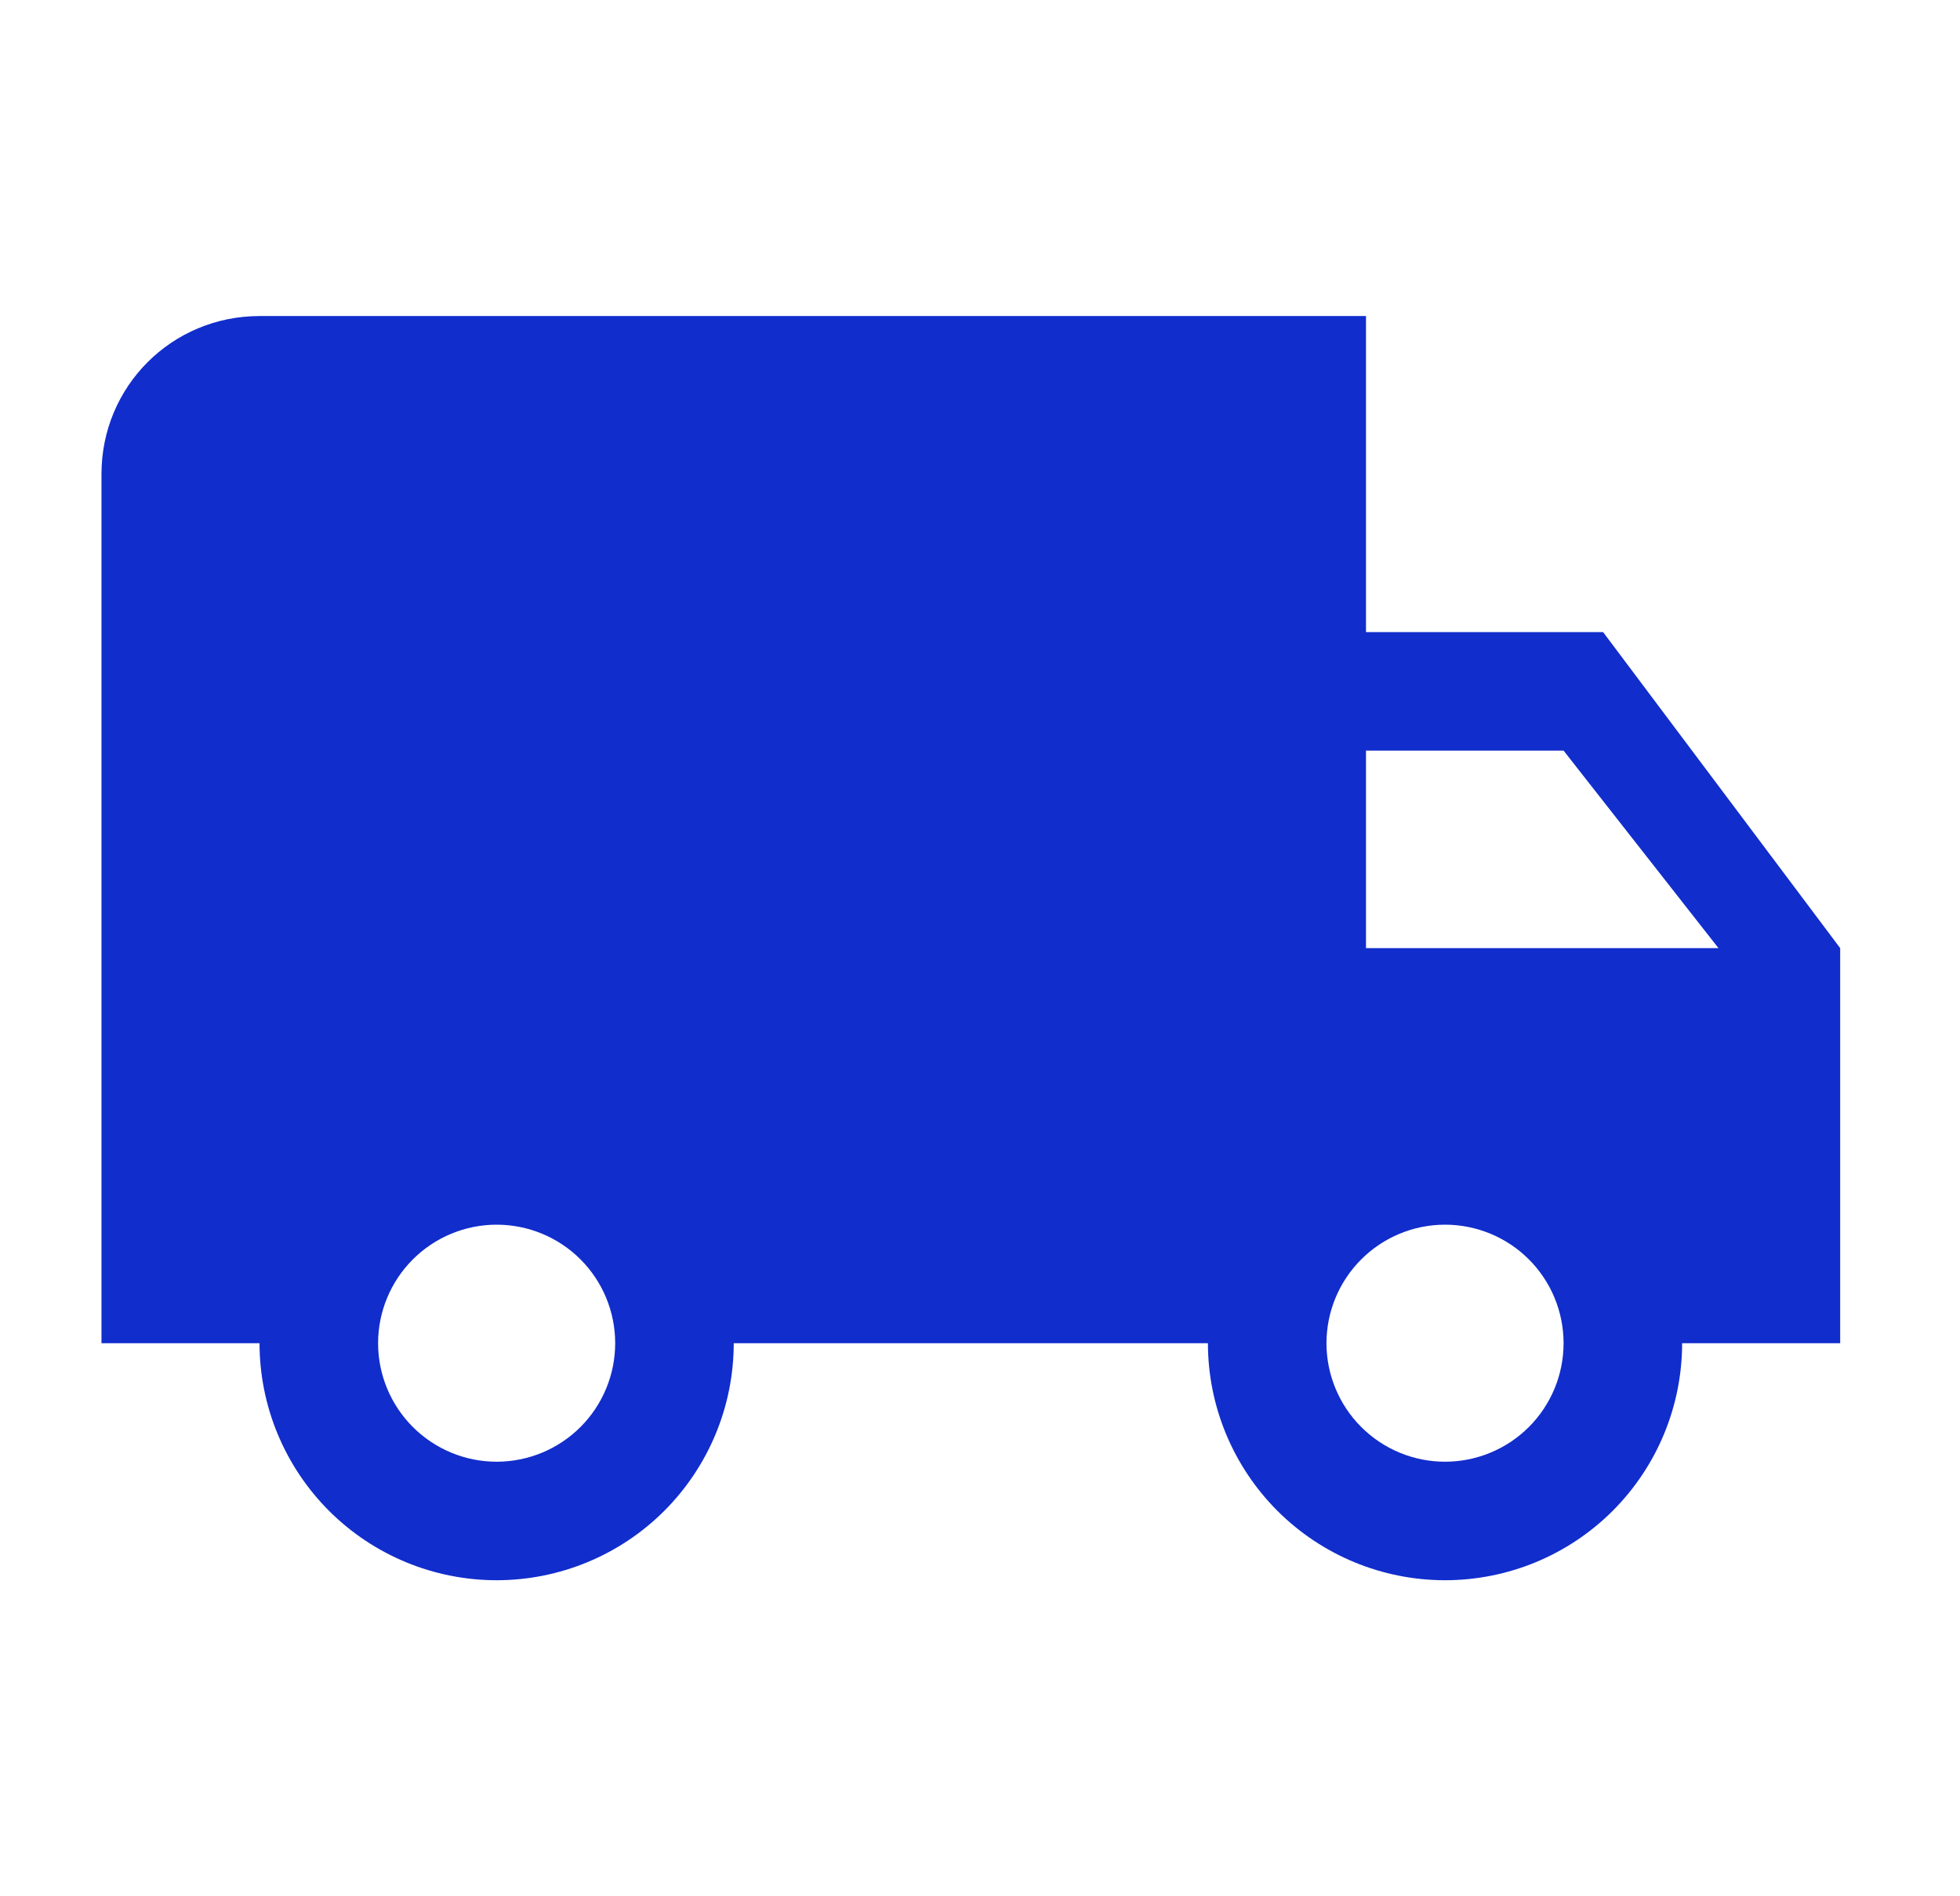 <svg width="31" height="30" viewBox="0 0 31 30" fill="none" xmlns="http://www.w3.org/2000/svg">
<g id="mdi:truck">
<path id="Vector" d="M22.855 23.125C22.358 23.125 21.881 22.927 21.53 22.576C21.178 22.224 20.98 21.747 20.98 21.25C20.98 20.753 21.178 20.276 21.53 19.924C21.881 19.573 22.358 19.375 22.855 19.375C23.353 19.375 23.83 19.573 24.181 19.924C24.533 20.276 24.73 20.753 24.73 21.25C24.73 21.747 24.533 22.224 24.181 22.576C23.83 22.927 23.353 23.125 22.855 23.125ZM24.73 11.875L27.18 15H21.605V11.875M7.855 23.125C7.358 23.125 6.881 22.927 6.53 22.576C6.178 22.224 5.98 21.747 5.98 21.25C5.98 20.753 6.178 20.276 6.53 19.924C6.881 19.573 7.358 19.375 7.855 19.375C8.353 19.375 8.83 19.573 9.181 19.924C9.533 20.276 9.73 20.753 9.73 21.25C9.73 21.747 9.533 22.224 9.181 22.576C8.83 22.927 8.353 23.125 7.855 23.125ZM25.355 10H21.605V5H4.105C2.718 5 1.605 6.112 1.605 7.5V21.25H4.105C4.105 22.245 4.501 23.198 5.204 23.902C5.907 24.605 6.861 25 7.855 25C8.85 25 9.804 24.605 10.507 23.902C11.21 23.198 11.605 22.245 11.605 21.25H19.105C19.105 22.245 19.501 23.198 20.204 23.902C20.907 24.605 21.861 25 22.855 25C23.85 25 24.804 24.605 25.507 23.902C26.21 23.198 26.605 22.245 26.605 21.25H29.105V15L25.355 10Z" fill="#112DCC"/>
</g>
</svg>
